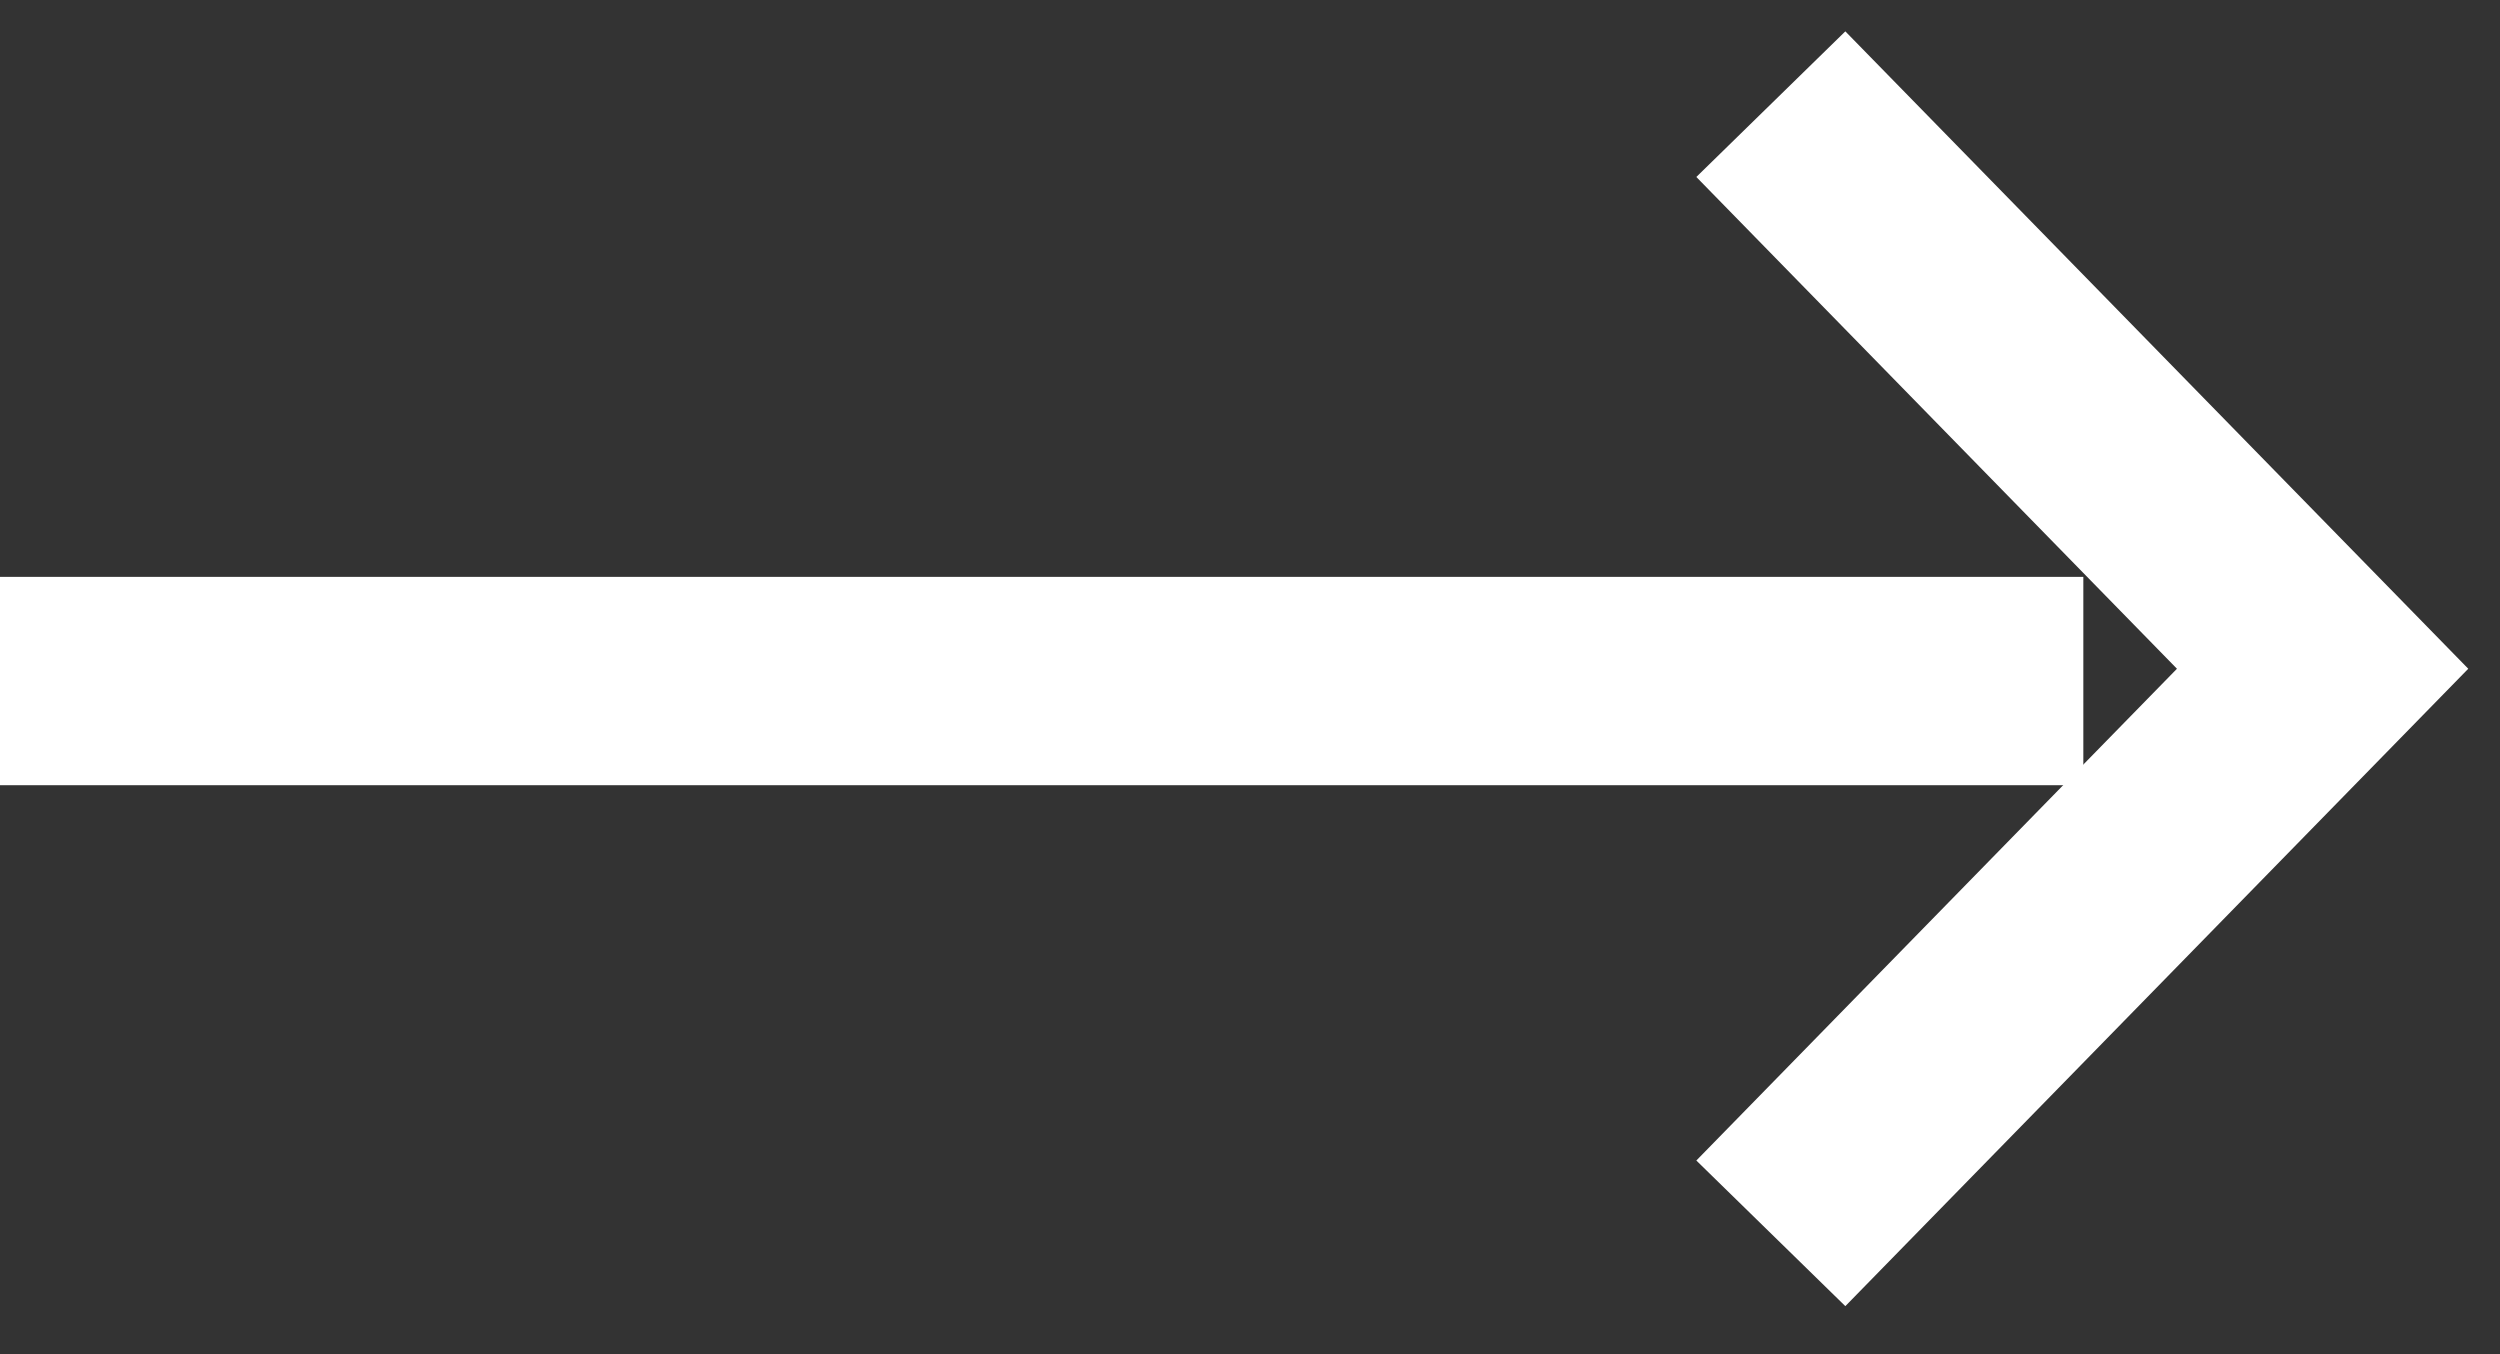 <svg width="24" height="13" viewBox="0 0 24 13" fill="none" xmlns="http://www.w3.org/2000/svg">
<rect x="0" y="0" width="24" height="13" fill="#333333" stroke="none"/>
<path d="M0 6.538H20" stroke="white" stroke-width="2"/>
<path d="M17 1L22.297 6.42L17 11.84" stroke="white" stroke-width="2"/>
</svg>
